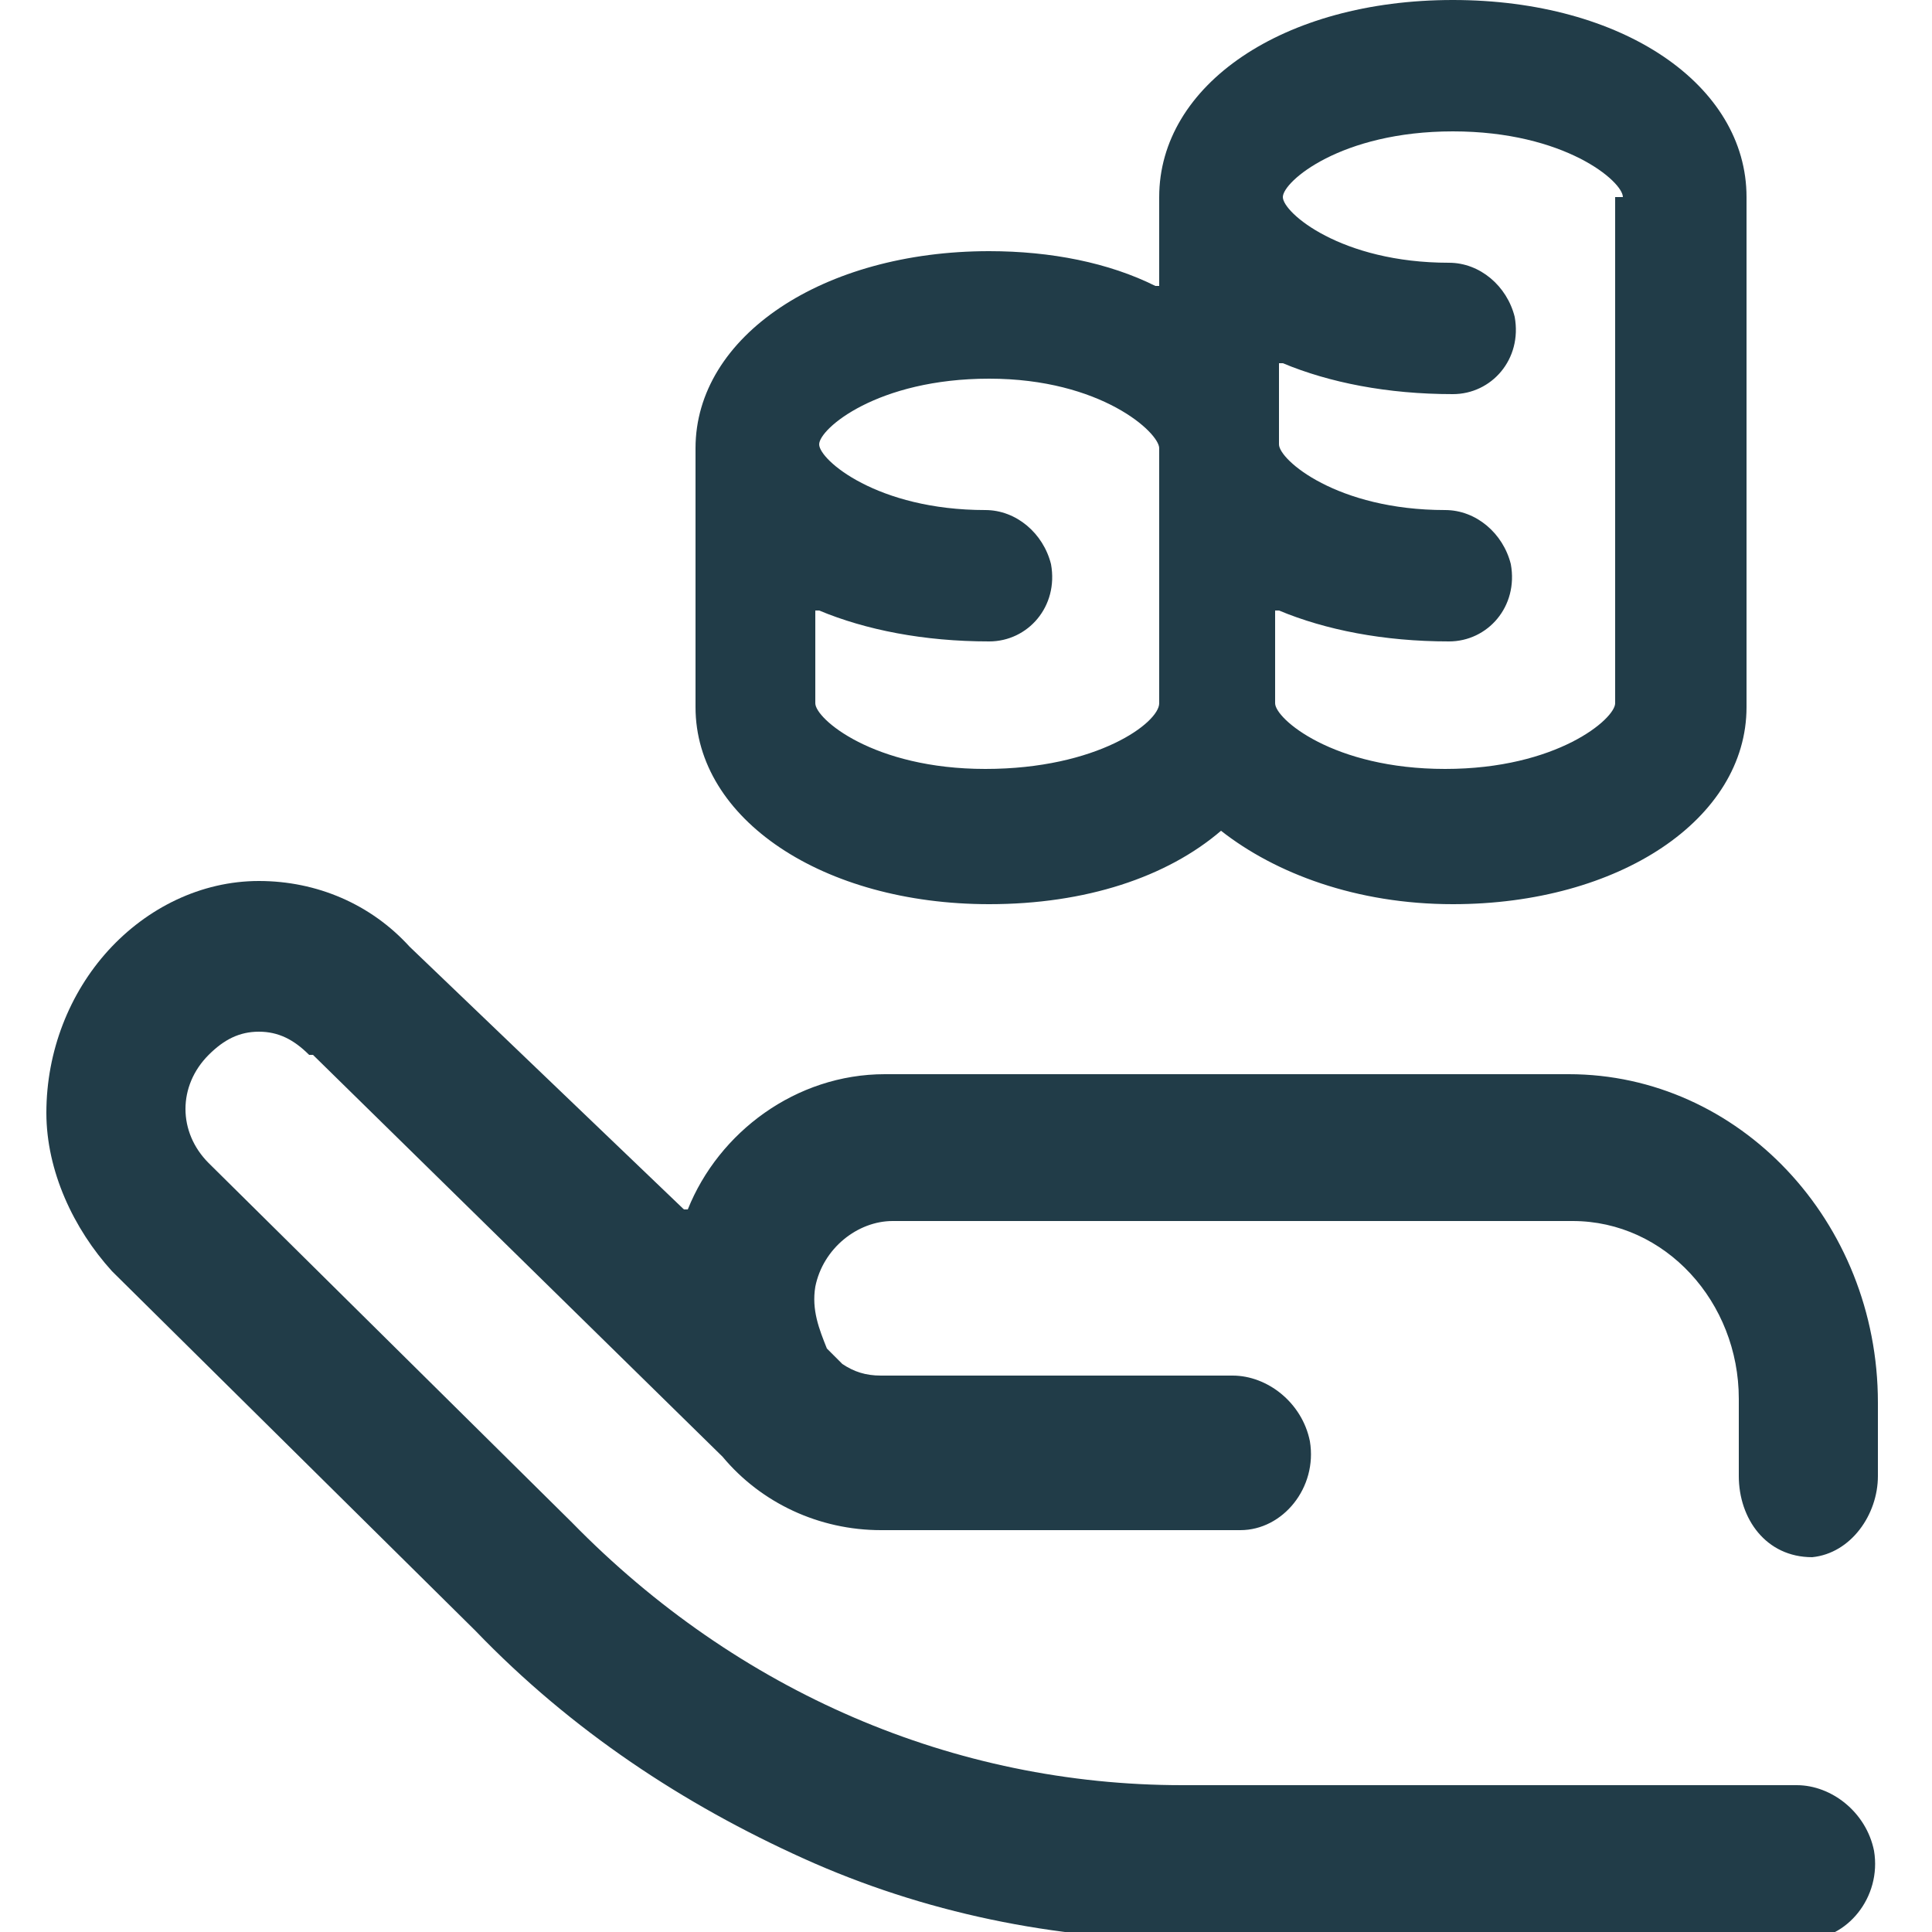 <?xml version="1.0" encoding="utf-8"?>
<!-- Generator: Adobe Illustrator 23.0.6, SVG Export Plug-In . SVG Version: 6.00 Build 0)  -->
<svg version="1.1" id="Calque_1" xmlns="http://www.w3.org/2000/svg" xmlns:xlink="http://www.w3.org/1999/xlink" x="0px" y="0px"
	 width="50px" height="50px" viewBox="0 0 50 50" style="enable-background:new 0 0 50 50;" xml:space="preserve">
<style type="text/css">
	.st0{fill:#213C48;}
</style>
<path class="st0" d="M45.2,5.1v13.2c0,2.9-3.3,5.1-7.6,5.1c-2.5,0-4.6-0.8-6-1.9c0,0,0,0,0,0c-1.4,1.2-3.5,1.9-6,1.9
	c-4.3,0-7.6-2.2-7.6-5.1v-6.6l0,0c0,0,0,0,0-0.1c0-2.9,3.3-5.1,7.6-5.1c1.6,0,3.1,0.3,4.3,0.9c0,0,0.1,0,0.1,0v-2V5.3
	c0-0.1,0-0.1,0-0.2C30,2.2,33.2,0,37.6,0S45.2,2.2,45.2,5.1z M30,18.2v-6.6c0-0.4-1.5-1.8-4.4-1.8s-4.4,1.3-4.4,1.7
	c0,0.4,1.5,1.7,4.3,1.7c0.8,0,1.5,0.6,1.7,1.4c0.2,1.1-0.6,2-1.6,2c-1.7,0-3.2-0.3-4.4-0.8c0,0-0.1,0-0.1,0v2.4
	c0,0.4,1.5,1.7,4.4,1.7S30,18.7,30,18.2z M42,5.1c0-0.4-1.5-1.7-4.4-1.7s-4.4,1.3-4.4,1.7c0,0.4,1.5,1.7,4.3,1.7
	c0.8,0,1.5,0.6,1.7,1.4c0.2,1.1-0.6,2-1.6,2c-1.7,0-3.2-0.3-4.4-0.8c0,0-0.1,0-0.1,0v2.1c0,0.4,1.5,1.7,4.3,1.7
	c0.8,0,1.5,0.6,1.7,1.4c0.2,1.1-0.6,2-1.6,2c-1.7,0-3.2-0.3-4.4-0.8c0,0-0.1,0-0.1,0v2.4c0,0.4,1.5,1.7,4.4,1.7s4.4-1.3,4.4-1.7V5.1
	z"/>
<path class="st0" d="M45,38.2v-2c0-2.5-1.9-4.6-4.3-4.6l-17.6,0c-0.9,0-1.8,0.7-2,1.7c-0.1,0.6,0.1,1.1,0.3,1.6l0.4,0.4l0,0
	c0.3,0.2,0.6,0.3,1,0.3l9.1,0c0.9,0,1.8,0.7,2,1.7c0.2,1.2-0.7,2.3-1.8,2.3h-9.3c-1.6,0-3.1-0.7-4.1-1.9L8.1,27.3c0,0,0,0-0.1,0
	c-0.4-0.4-0.8-0.6-1.3-0.6s-0.9,0.2-1.3,0.6c-0.4,0.4-0.6,0.9-0.6,1.4s0.2,1,0.6,1.4l9.4,9.3l0,0c4.3,4.4,9.9,6.8,15.8,6.8l15.9,0
	c0.9,0,1.8,0.7,2,1.7c0.2,1.2-0.7,2.3-1.8,2.3h-16c-3.4,0-6.8-0.7-9.9-2.1c-3.1-1.4-6-3.3-8.5-5.9l-9.4-9.3l0,0
	c-1-1.1-1.7-2.6-1.7-4.1c0-1.6,0.6-3.1,1.6-4.2c1-1.1,2.4-1.8,3.9-1.8s2.9,0.6,3.9,1.7l7.1,6.8c0,0,0.1,0,0.1,0
	c0.8-2,2.8-3.5,5.1-3.5h17.7c4.4,0,8,3.8,8,8.5v1.9c0,1-0.7,2-1.7,2.1C45.7,40.3,45,39.3,45,38.2z"/>
</svg>

